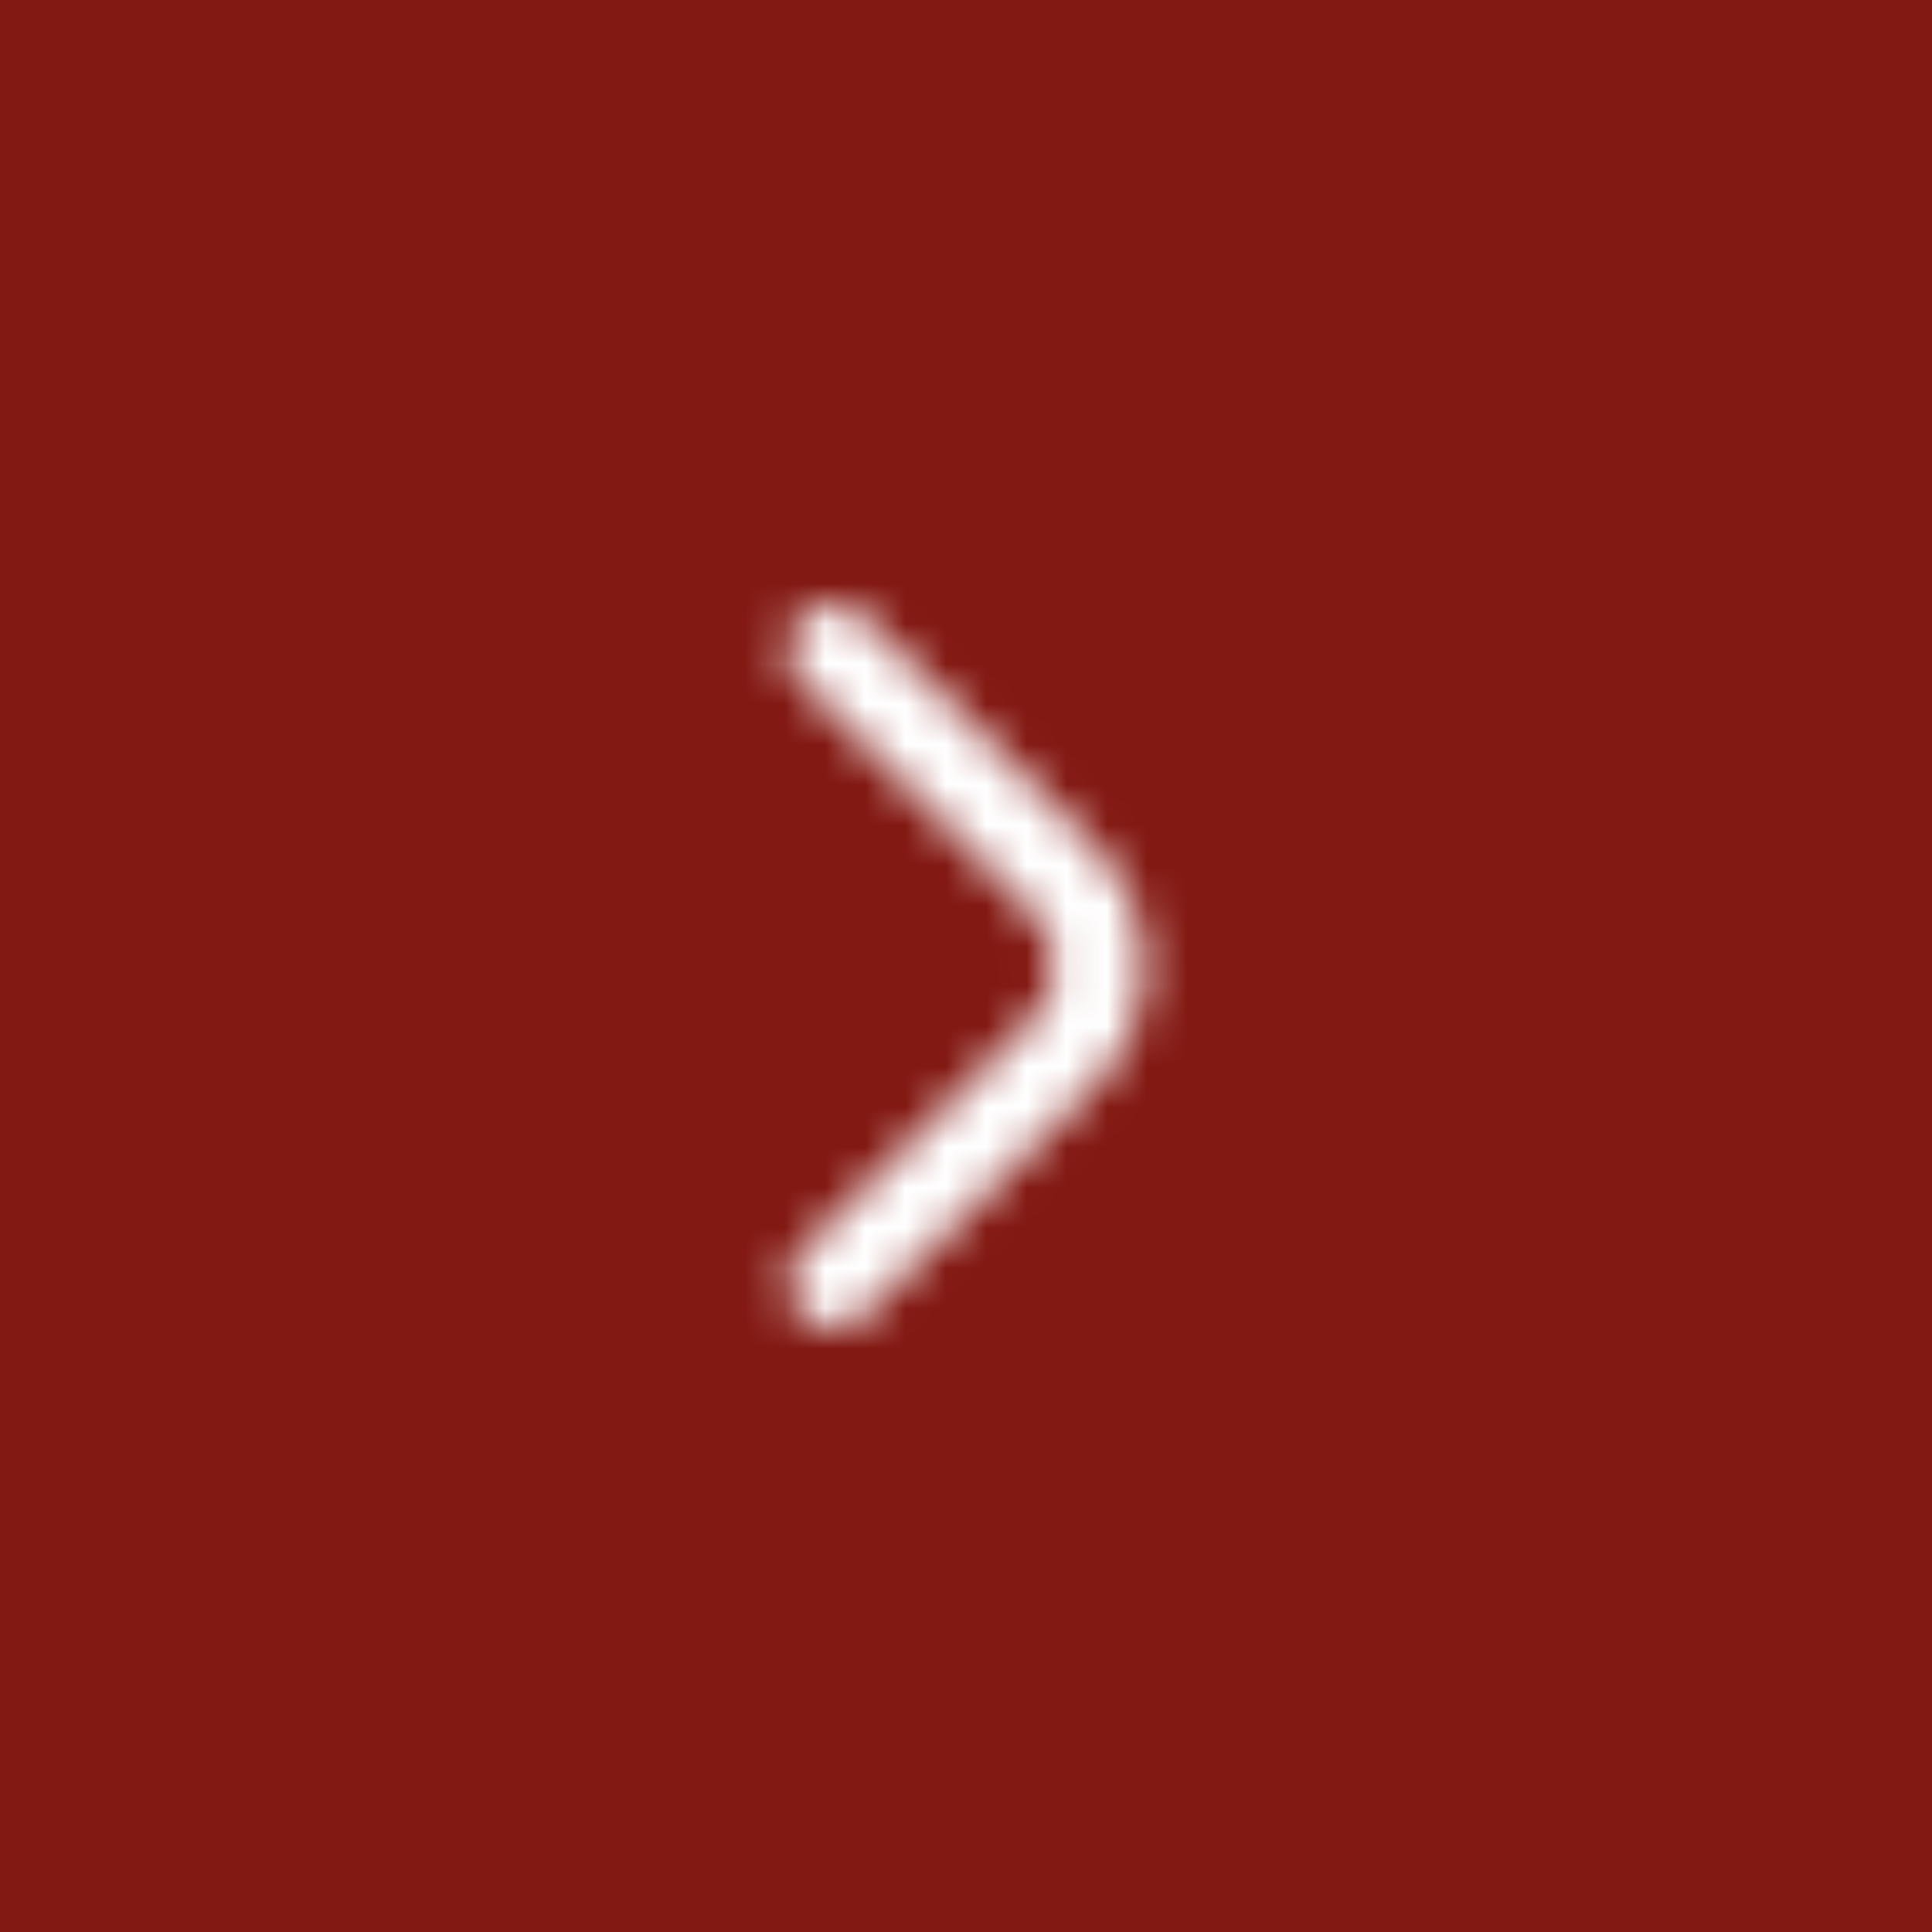 <svg width="48" height="48" viewBox="0 0 48 48" fill="none" xmlns="http://www.w3.org/2000/svg">
<rect width="48" height="48" fill="#831913"/>
<mask id="mask0_212_4" style="mask-type:alpha" maskUnits="userSpaceOnUse" x="15" y="15" width="18" height="18">
<path d="M19.559 16.129C19.56 16.427 19.678 16.713 19.889 16.924L25.643 22.678C25.817 22.852 25.956 23.059 26.05 23.286C26.144 23.514 26.193 23.758 26.193 24.004C26.193 24.25 26.144 24.494 26.05 24.721C25.956 24.949 25.817 25.156 25.643 25.33L19.897 31.076C19.692 31.288 19.578 31.573 19.581 31.868C19.584 32.163 19.702 32.445 19.91 32.653C20.119 32.862 20.401 32.98 20.696 32.983C20.991 32.985 21.275 32.872 21.488 32.667L27.234 26.925C28.007 26.151 28.441 25.102 28.441 24.008C28.441 22.914 28.007 21.865 27.234 21.091L21.48 15.333C21.323 15.176 21.122 15.068 20.904 15.025C20.686 14.981 20.459 15.004 20.254 15.089C20.048 15.174 19.872 15.318 19.749 15.504C19.625 15.689 19.559 15.906 19.559 16.129Z" fill="black"/>
</mask>
<g mask="url(#mask0_212_4)">
<rect width="53" height="51" transform="matrix(-1 0 0 1 62 0)" fill="white"/>
</g>
</svg>
